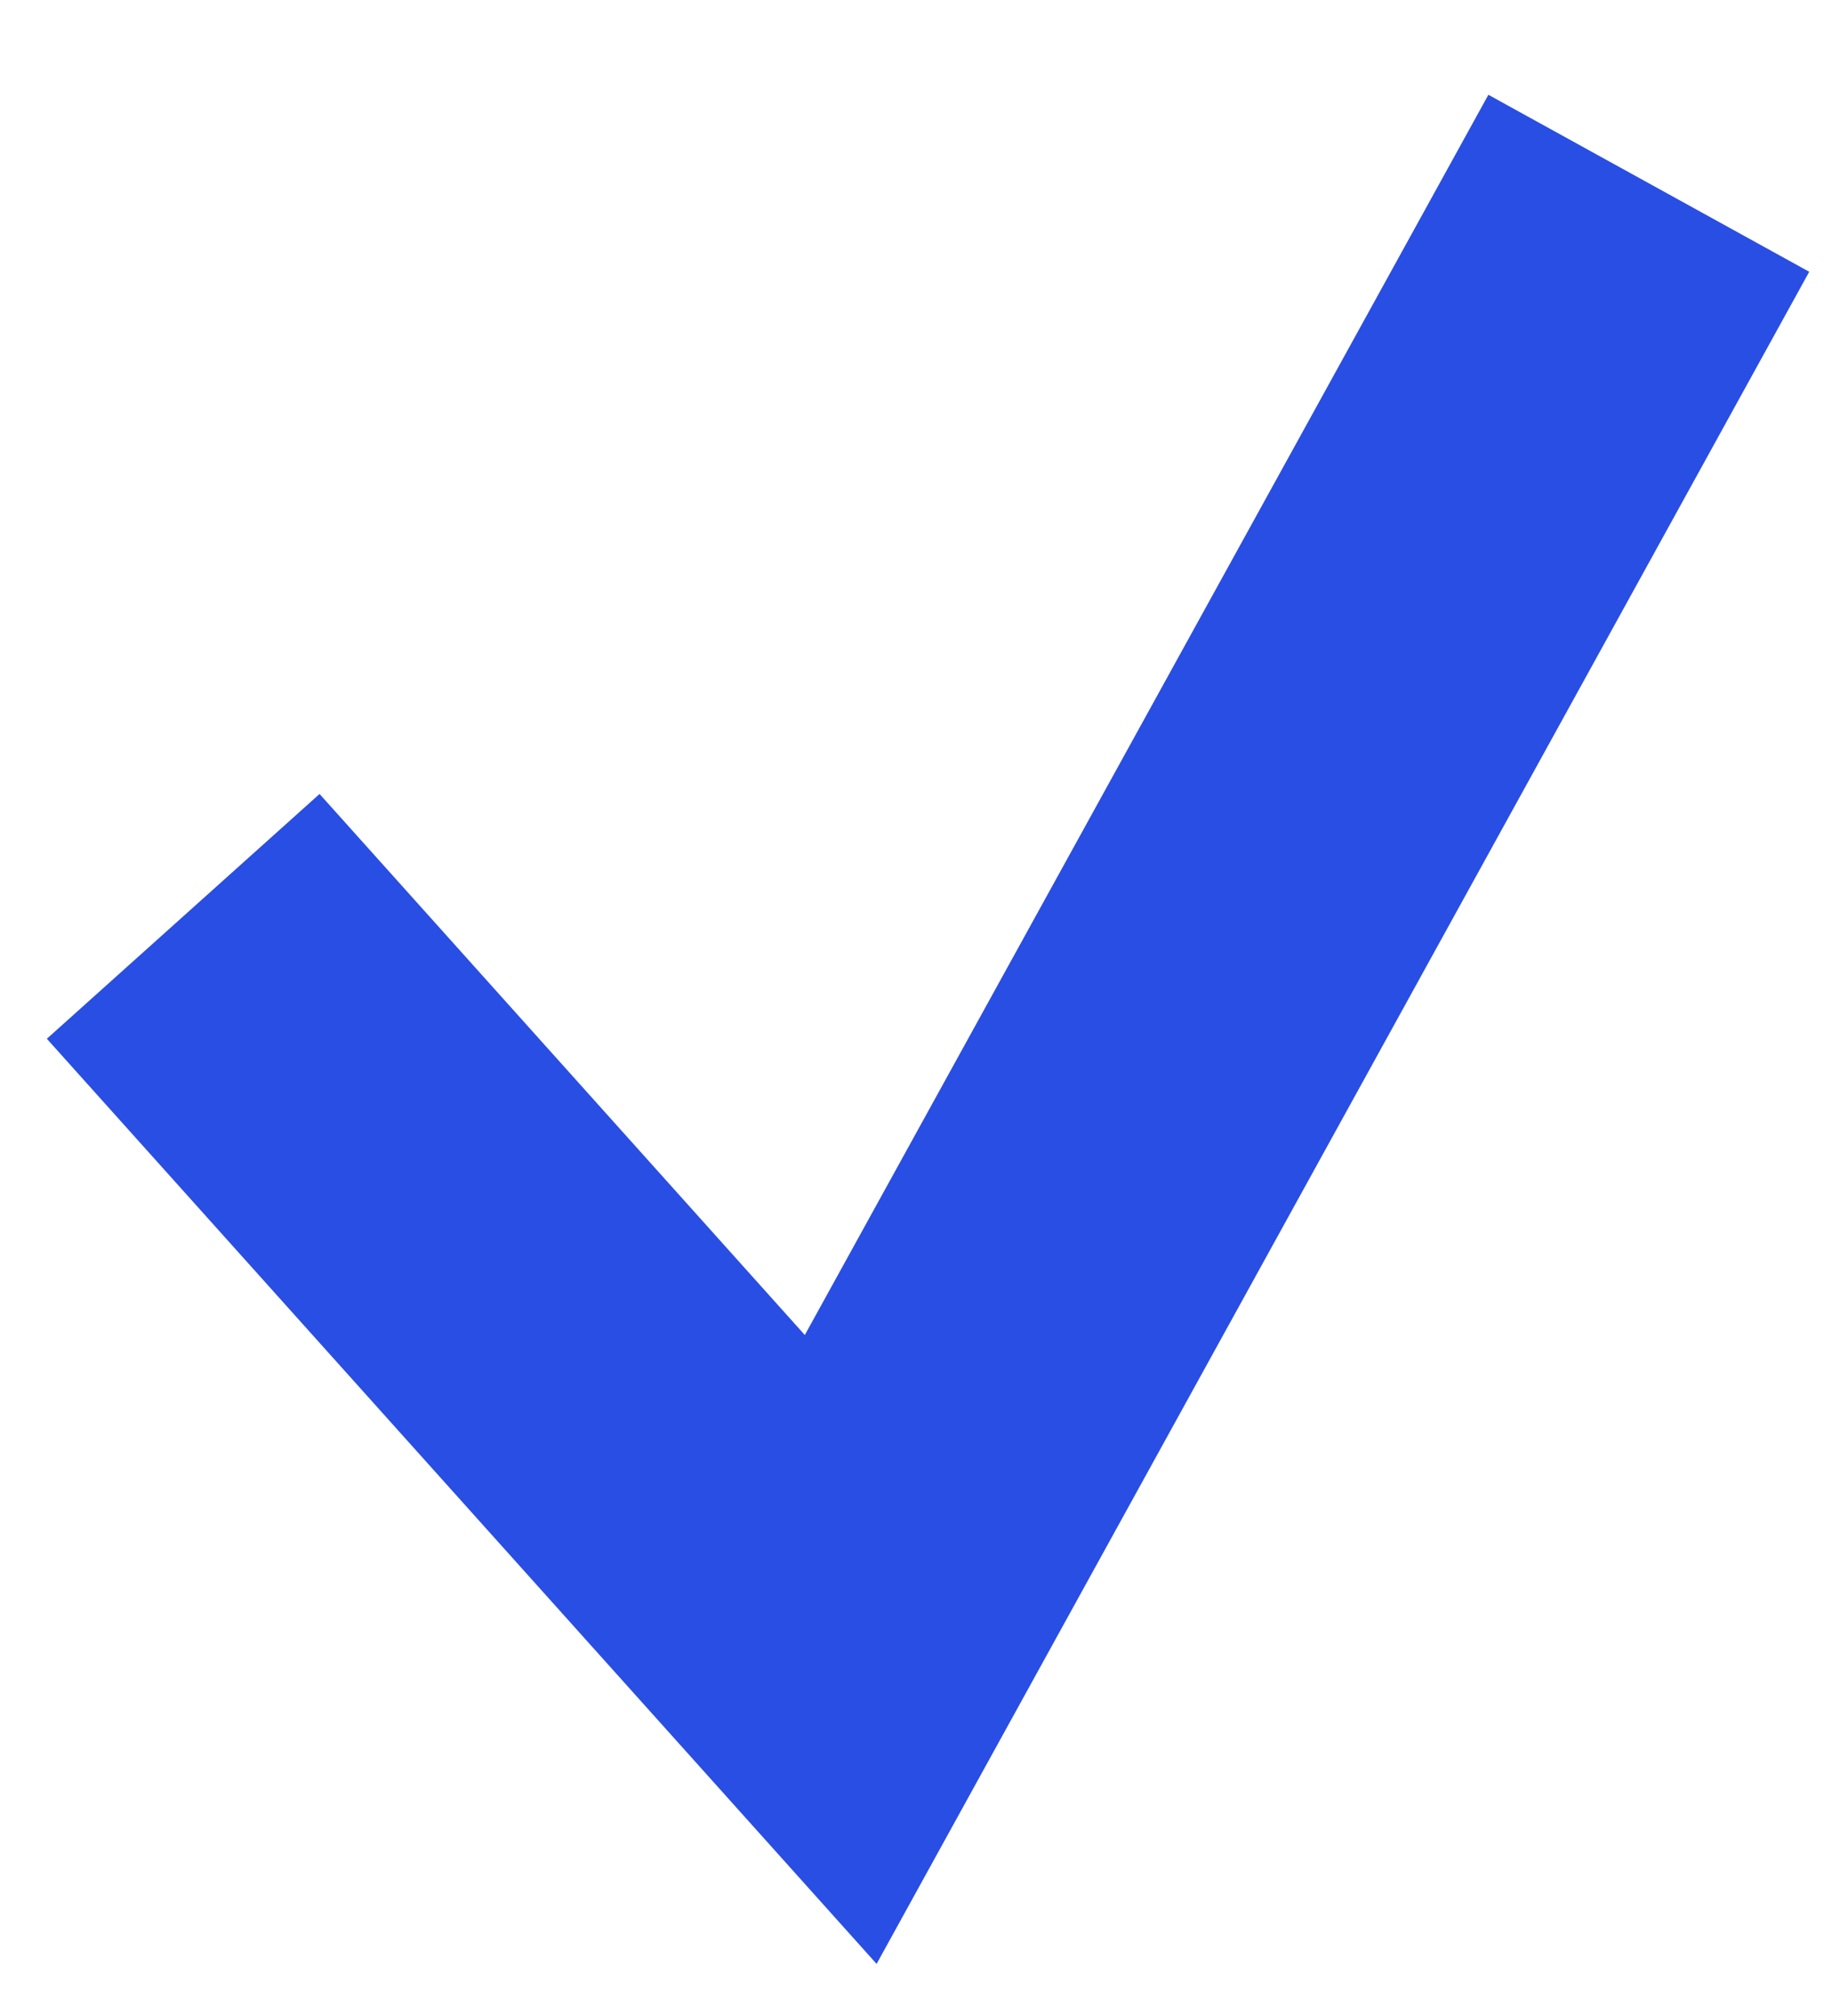 <?xml version="1.0" encoding="UTF-8"?> <svg xmlns="http://www.w3.org/2000/svg" width="10" height="11" viewBox="0 0 10 11" fill="none"><path d="M1 5L4.589 9L9 1" stroke="#294EE4" stroke-width="2"></path></svg> 